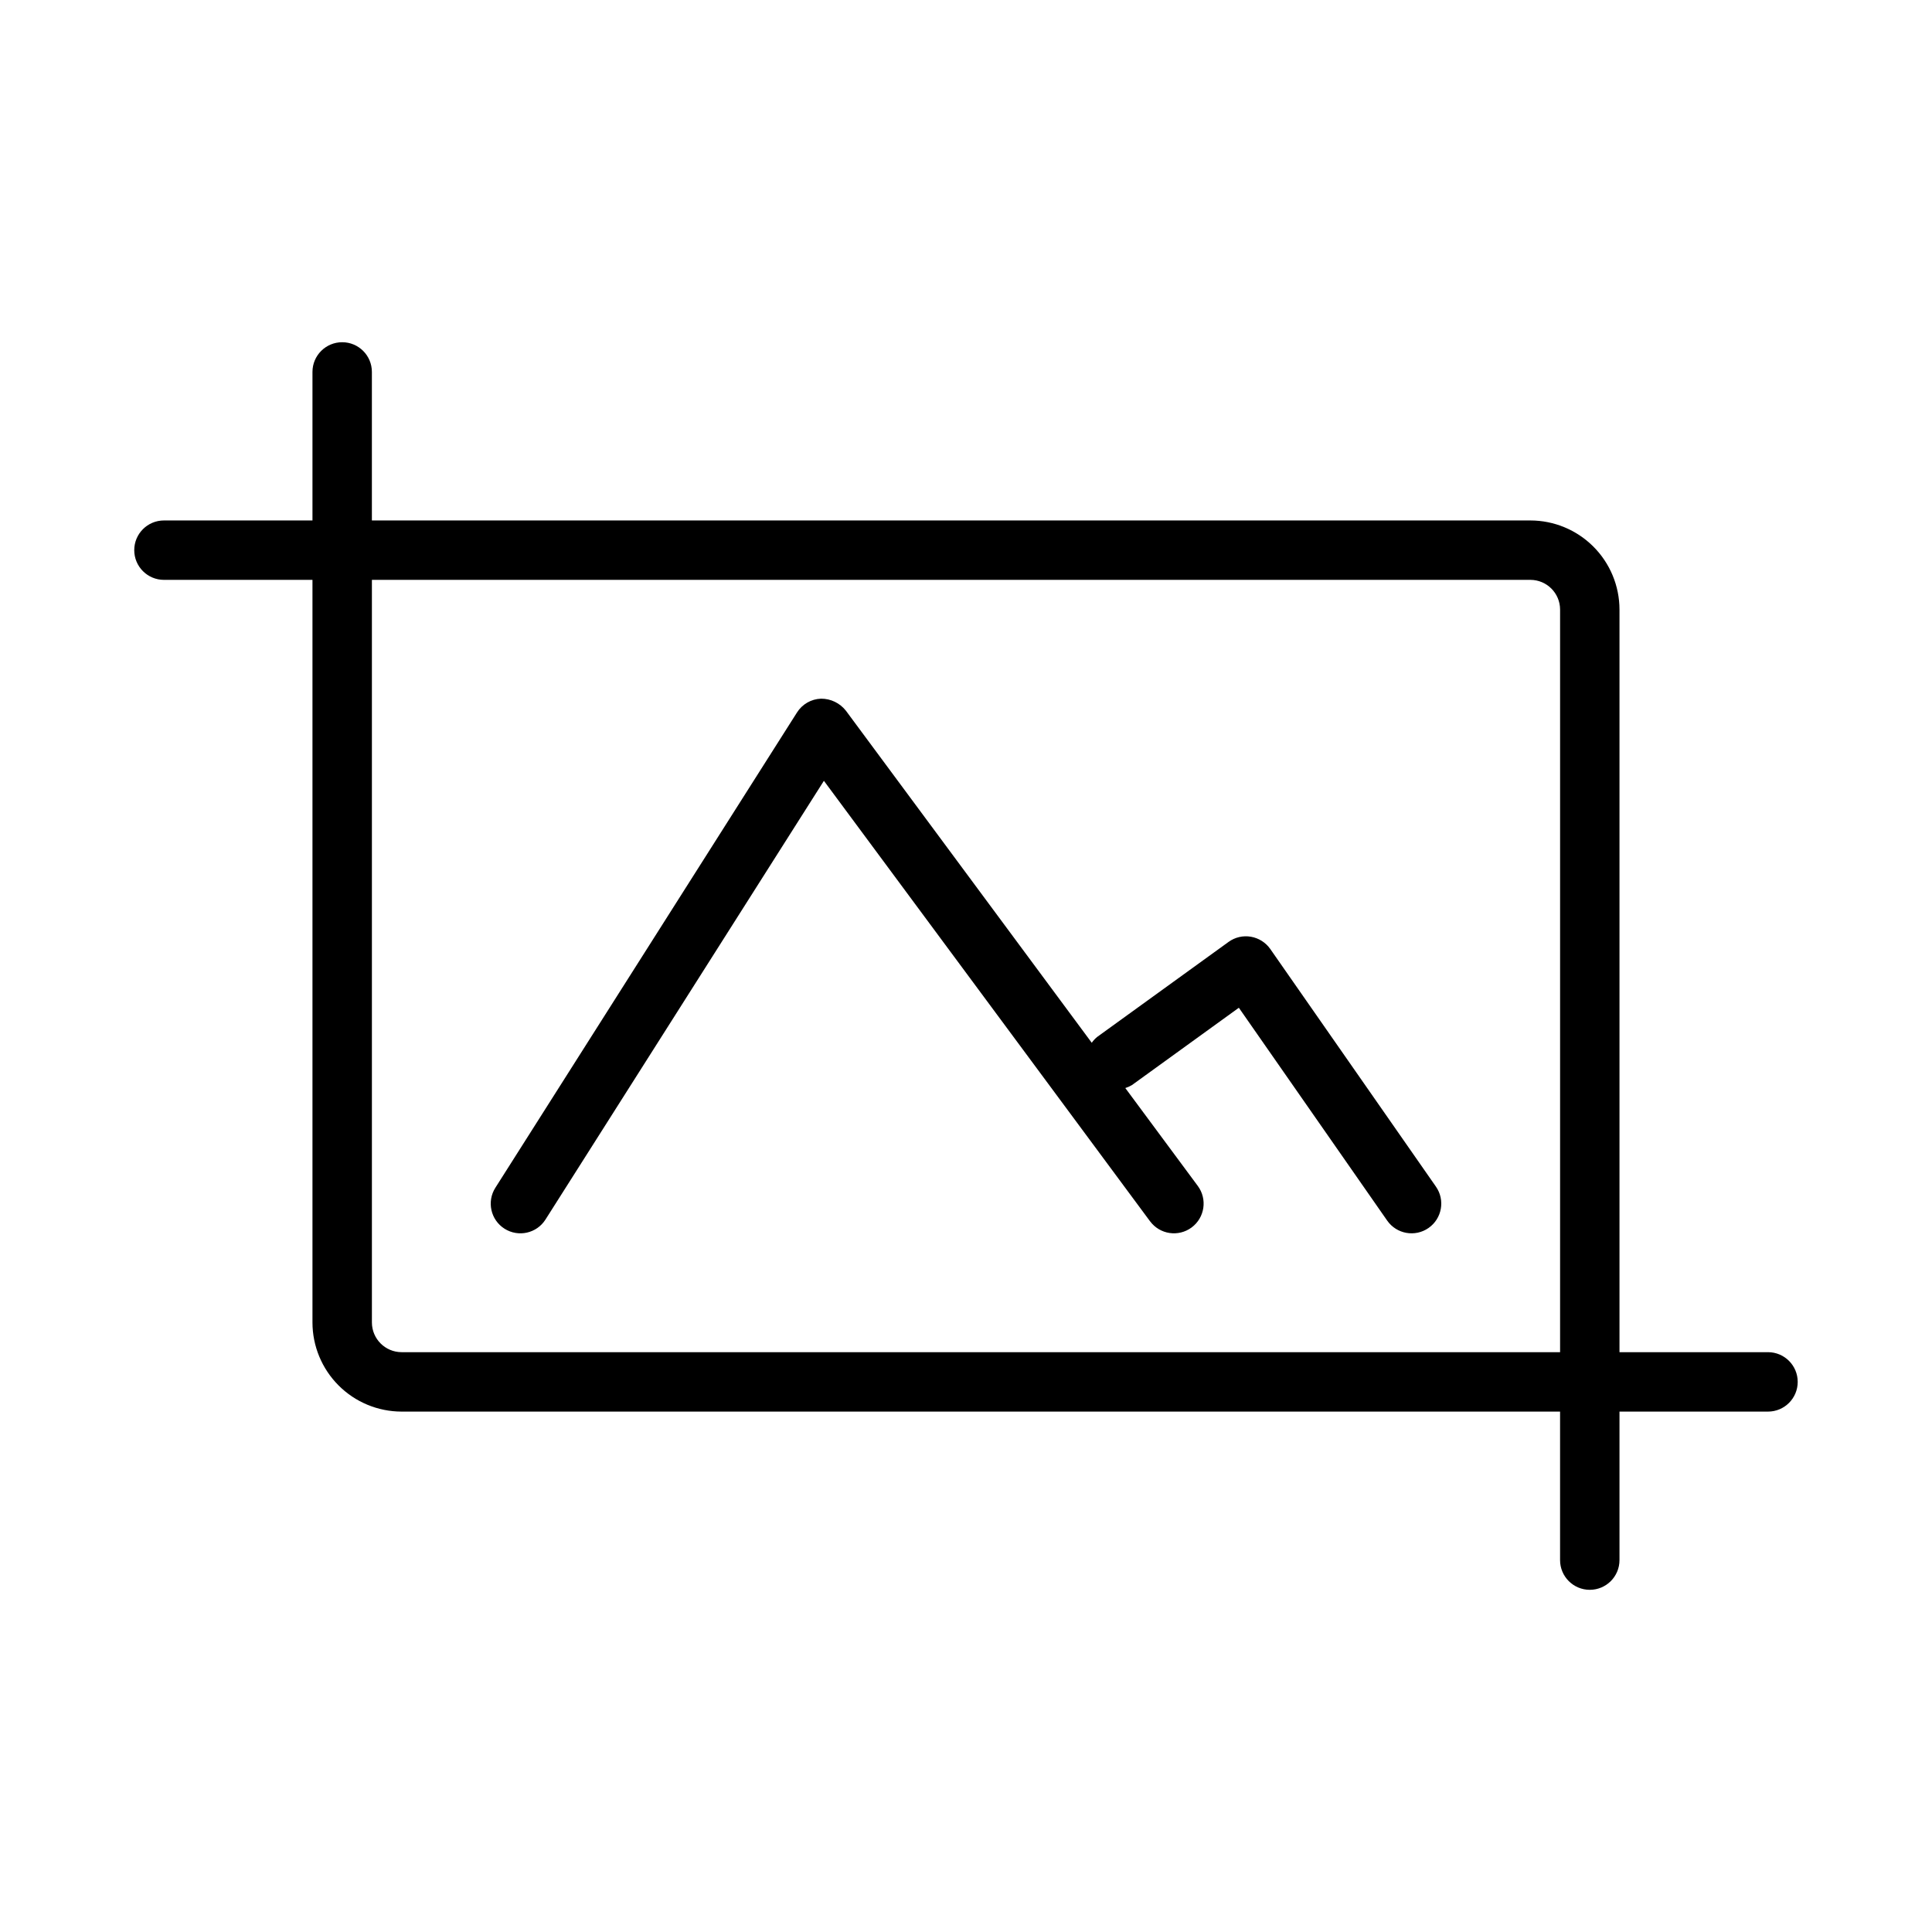 <?xml version="1.0" encoding="UTF-8"?>
<!-- Uploaded to: SVG Repo, www.svgrepo.com, Generator: SVG Repo Mixer Tools -->
<svg fill="#000000" width="800px" height="800px" version="1.1" viewBox="144 144 512 512" xmlns="http://www.w3.org/2000/svg">
 <g>
  <path d="m480.64 395.5c-1.211-1.727-3.059-2.898-5.137-3.258-2.082-0.363-4.227 0.137-5.934 1.383l-34.824 25.184c-0.539 0.445-1.02 0.961-1.418 1.539l-65.156-88.008c-1.59-2.023-4.023-3.199-6.594-3.184-2.598 0.09-4.981 1.461-6.367 3.66l-79.934 125.95c-2.328 3.668-1.242 8.527 2.43 10.855 3.668 2.324 8.527 1.238 10.852-2.43l73.785-116.27 86.438 116.74 0.004-0.004c2.59 3.492 7.516 4.223 11.008 1.633 3.488-2.59 4.219-7.519 1.629-11.012l-19.203-25.934c0.613-0.188 1.203-0.453 1.754-0.785l28.336-20.496 39.312 56.41c2.488 3.566 7.394 4.441 10.961 1.953 3.566-2.488 4.441-7.394 1.953-10.961z"/>
  <path d="m612.54 502.34h-39.359v-196.8c-0.008-6.262-2.496-12.262-6.926-16.691-4.426-4.426-10.43-6.918-16.691-6.922h-307.01v-39.363c0-4.348-3.523-7.871-7.871-7.871s-7.875 3.523-7.875 7.871v39.359l-39.359 0.004c-4.348 0-7.871 3.523-7.871 7.871s3.523 7.871 7.871 7.871h39.359v196.8c0.008 6.262 2.5 12.266 6.926 16.691 4.426 4.43 10.43 6.918 16.691 6.926h307.01v39.359c0 4.348 3.527 7.871 7.875 7.871s7.871-3.523 7.871-7.871v-39.359h39.359c4.348 0 7.871-3.523 7.871-7.871s-3.523-7.875-7.871-7.875zm-362.11 0c-4.344-0.008-7.863-3.527-7.871-7.871v-196.8h307.01c4.344 0.008 7.863 3.527 7.871 7.871v196.8z"/>
 </g>
</svg>